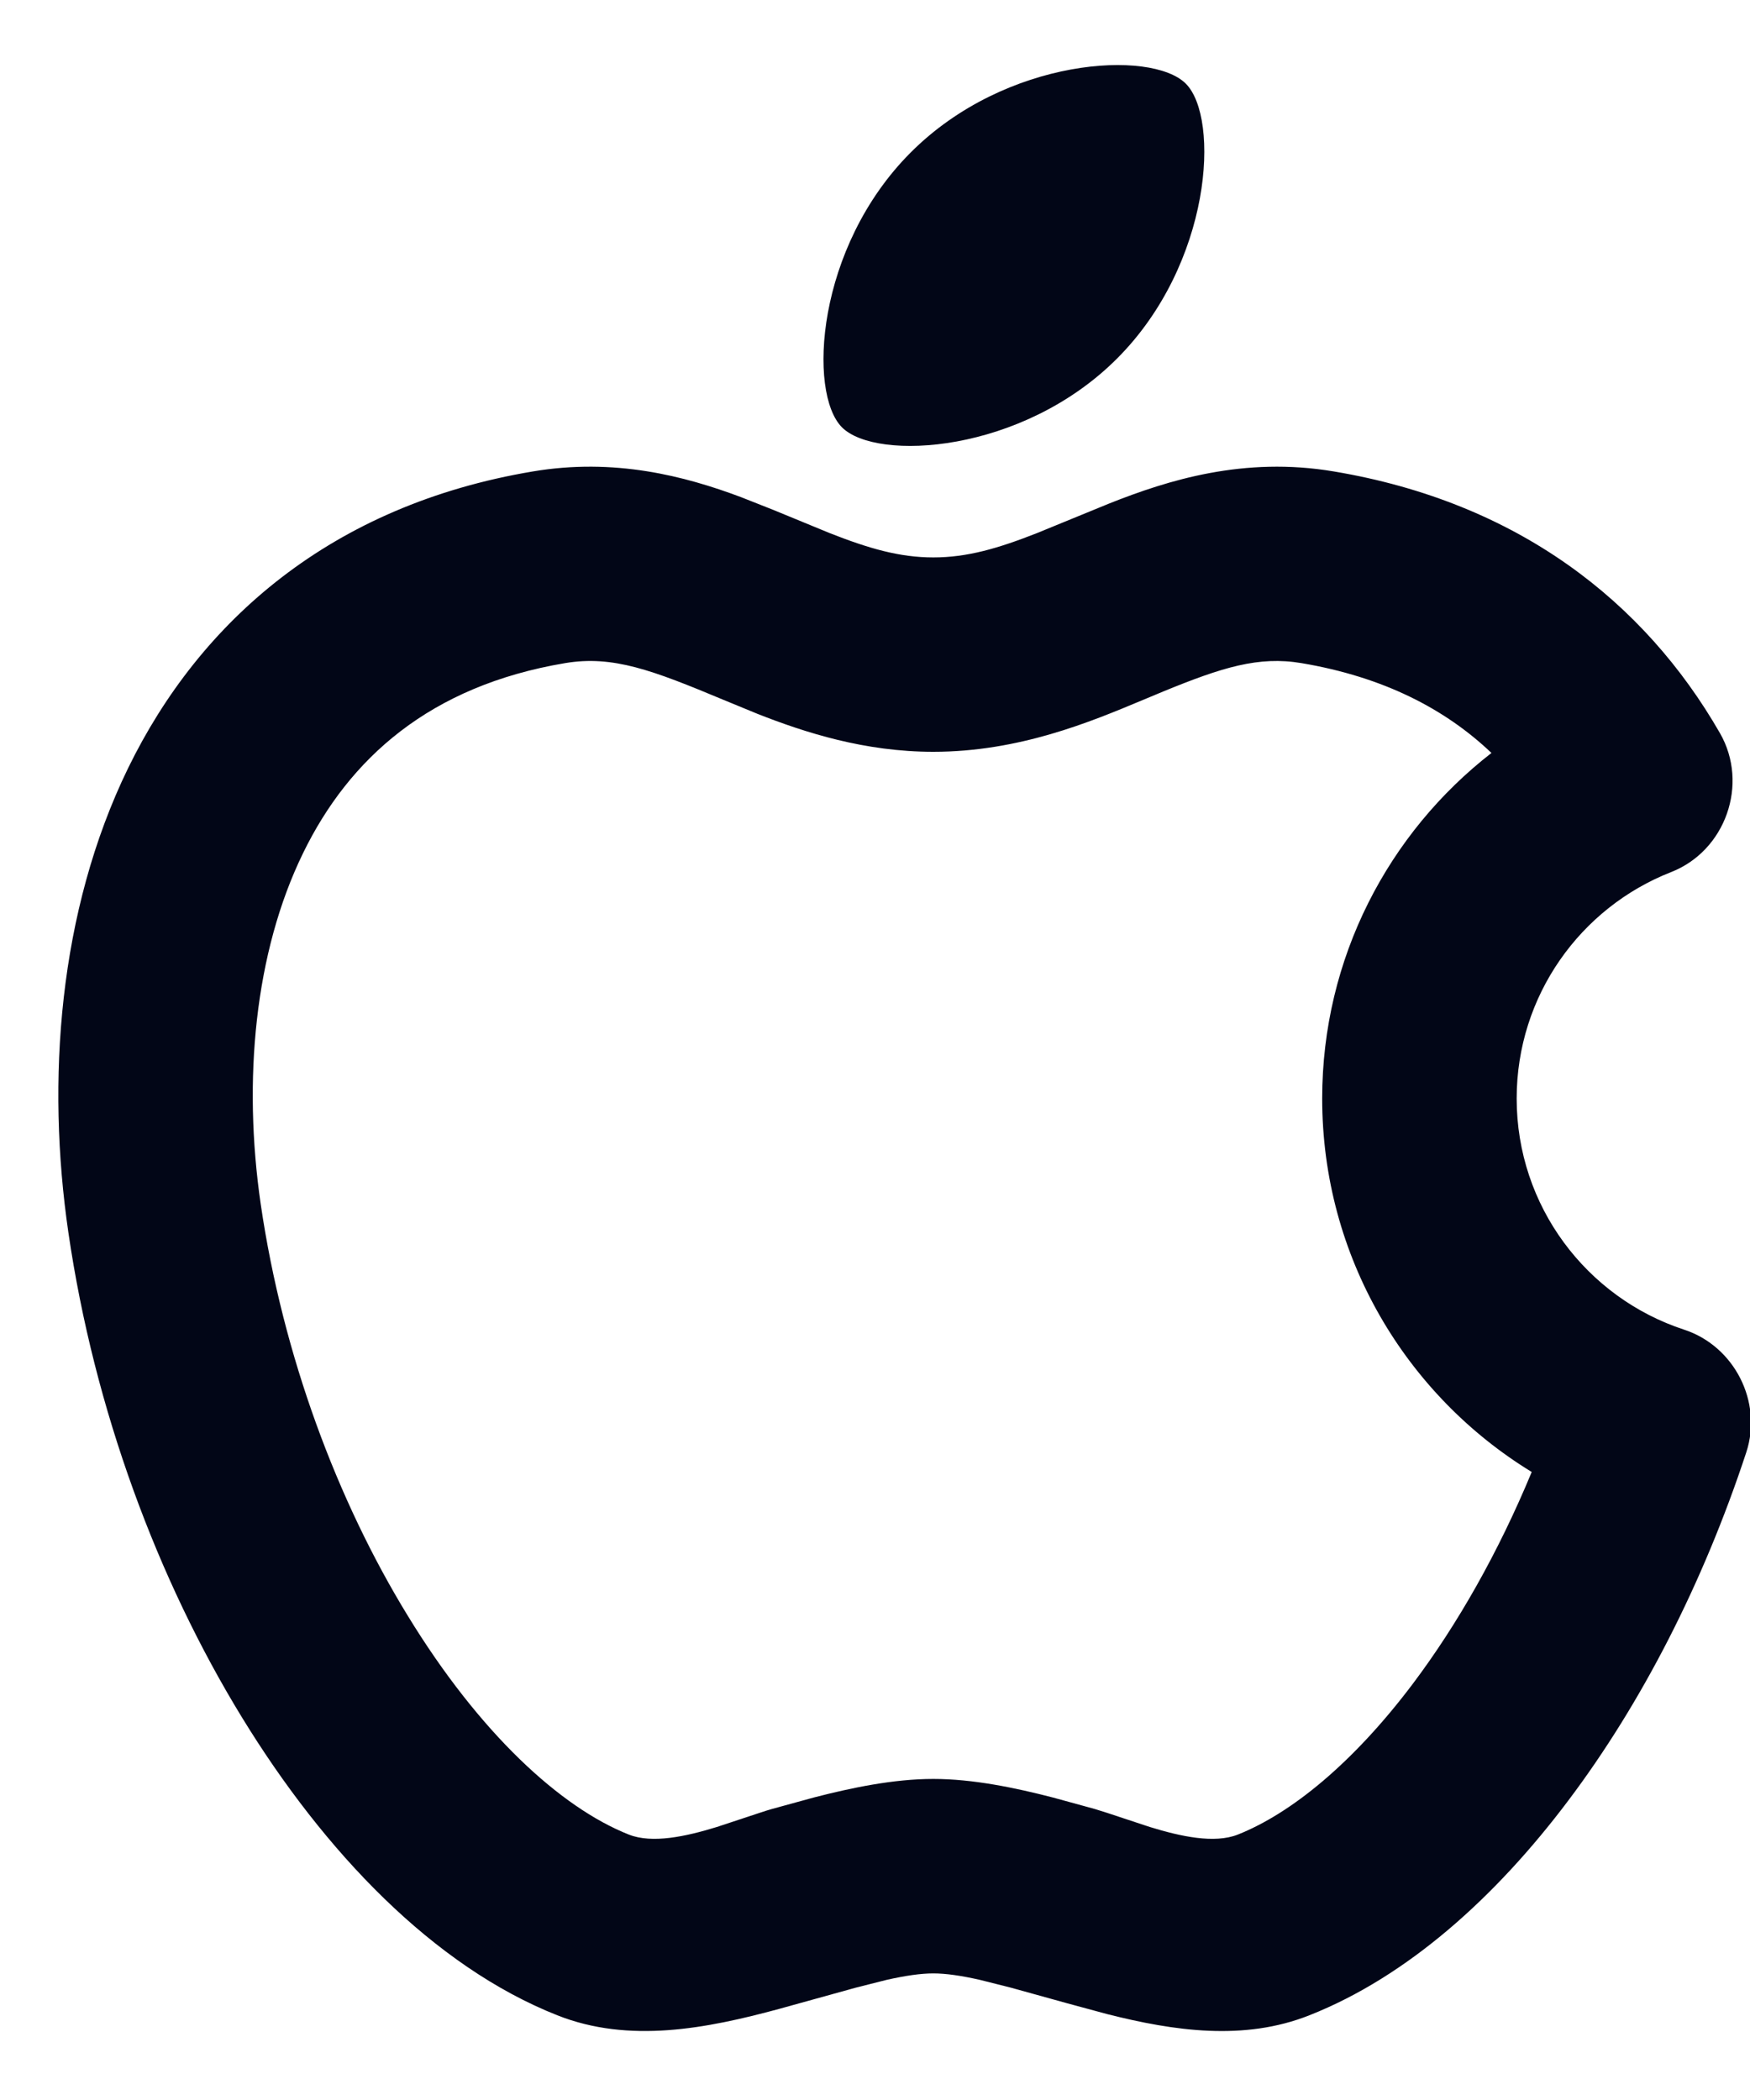 <svg width="15" height="18" viewBox="0 0 15 18" fill="none" xmlns="http://www.w3.org/2000/svg">
<path d="M8.887 4.57L9.507 4.316C10.012 4.115 10.663 3.911 11.433 4.041C13.008 4.305 14.095 5.156 14.743 6.285C14.992 6.72 14.791 7.292 14.324 7.475C13.547 7.779 13 8.535 13 9.416C13 10.339 13.601 11.124 14.435 11.397C14.867 11.538 15.11 12.018 14.968 12.449C14.6 13.568 14.07 14.601 13.442 15.434C12.823 16.257 12.066 16.941 11.223 17.274C10.663 17.496 10.064 17.409 9.491 17.264L9.151 17.172L8.664 17.037L8.398 16.97C8.238 16.934 8.108 16.915 8 16.915C7.892 16.915 7.762 16.934 7.601 16.97L7.336 17.037L6.679 17.219C6.056 17.388 5.393 17.518 4.777 17.274C3.716 16.854 2.78 15.874 2.073 14.719C1.353 13.543 0.808 12.085 0.586 10.564C0.397 9.269 0.499 7.815 1.098 6.584C1.716 5.317 2.845 4.33 4.567 4.041C5.267 3.923 5.869 4.08 6.351 4.261L6.627 4.37L7.113 4.57C7.446 4.701 7.71 4.778 8 4.778C8.29 4.778 8.554 4.701 8.887 4.57ZM6.491 6.118L6.202 5.999C5.592 5.744 5.253 5.615 4.843 5.684C3.683 5.879 2.992 6.502 2.597 7.314C2.183 8.163 2.08 9.258 2.235 10.323C2.425 11.621 2.892 12.865 3.495 13.849C4.109 14.854 4.804 15.493 5.39 15.725C5.59 15.804 5.878 15.742 6.144 15.66L6.513 15.538C6.549 15.526 6.583 15.515 6.615 15.506L6.976 15.407C7.297 15.324 7.66 15.248 8 15.248C8.339 15.248 8.703 15.324 9.024 15.407L9.385 15.506L9.487 15.538L9.856 15.66C10.122 15.742 10.41 15.804 10.61 15.725C11.065 15.544 11.596 15.115 12.111 14.431C12.493 13.923 12.844 13.305 13.129 12.617C12.053 11.959 11.333 10.772 11.333 9.416C11.333 8.211 11.902 7.139 12.784 6.454C12.389 6.078 11.861 5.803 11.156 5.684C10.788 5.622 10.476 5.72 9.973 5.926L9.798 5.999C9.347 6.188 8.735 6.444 8 6.444C7.412 6.444 6.902 6.28 6.491 6.118ZM7.807 1.306C8.62 0.492 9.869 0.422 10.164 0.717C10.458 1.011 10.388 2.26 9.574 3.074C8.761 3.887 7.512 3.958 7.217 3.663C6.923 3.368 6.993 2.12 7.807 1.306Z" fill="#020617"/>
</svg>
